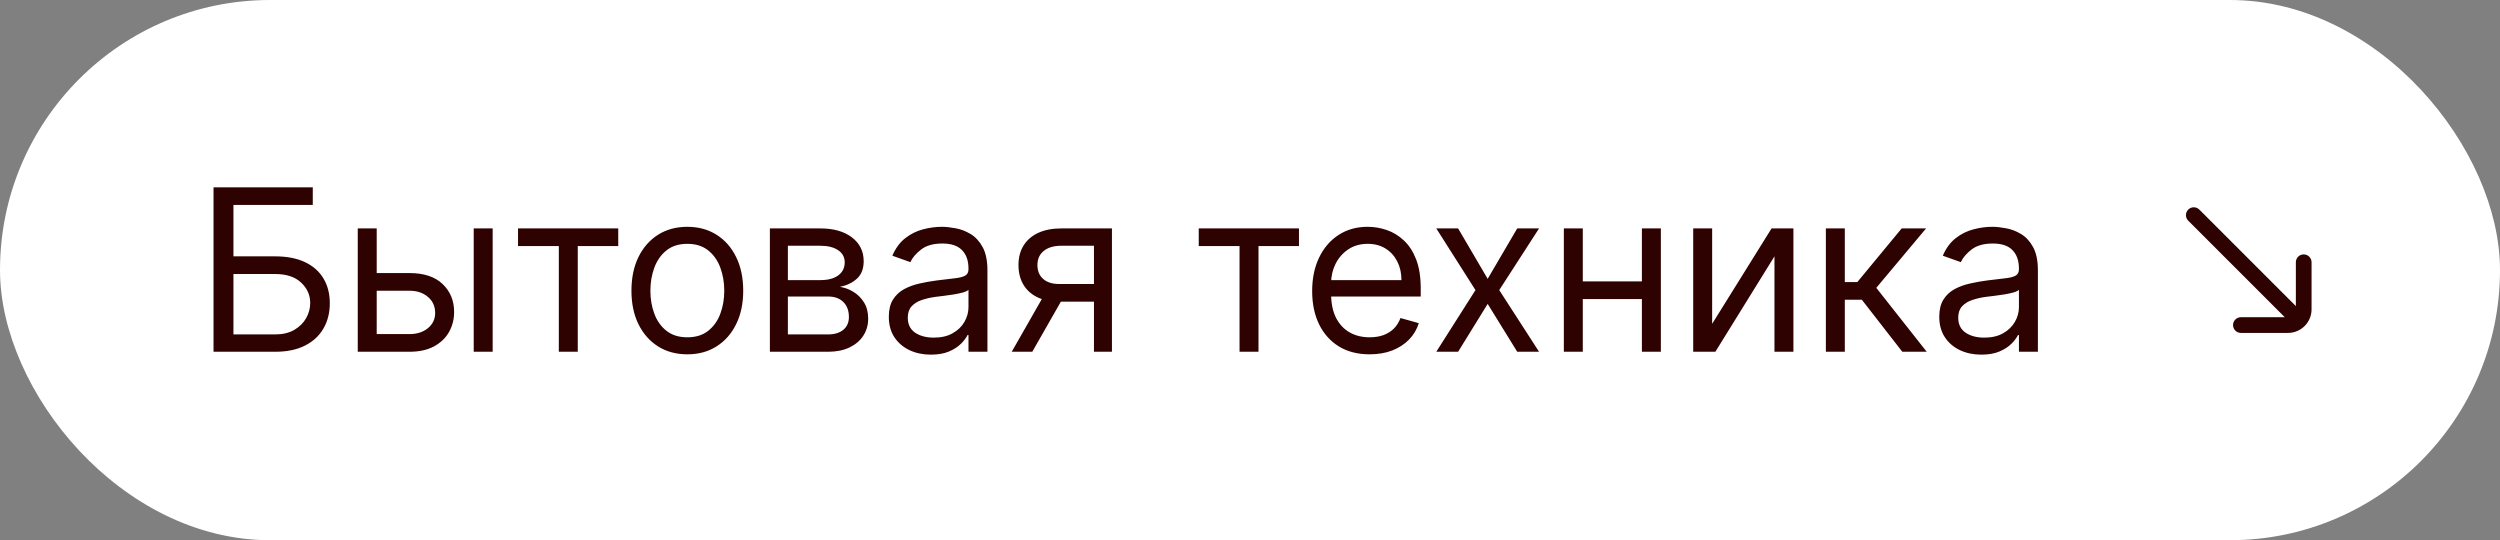 <?xml version="1.0" encoding="UTF-8"?> <svg xmlns="http://www.w3.org/2000/svg" width="199" height="43" viewBox="0 0 199 43" fill="none"><rect x="0" y="0" width="199" height="43" fill="#808080" stroke="none"/><rect width="199" height="43" rx="21.5" fill="white"></rect><path d="M16.997 28V14.909H24.897V16.315H18.582V20.406H21.906C22.843 20.406 23.634 20.56 24.277 20.866C24.925 21.173 25.415 21.606 25.747 22.164C26.084 22.722 26.252 23.381 26.252 24.139C26.252 24.898 26.084 25.567 25.747 26.146C25.415 26.726 24.925 27.18 24.277 27.508C23.634 27.836 22.843 28 21.906 28H16.997ZM18.582 26.619H21.906C22.502 26.619 23.007 26.5 23.421 26.261C23.838 26.018 24.154 25.707 24.367 25.328C24.584 24.945 24.693 24.54 24.693 24.114C24.693 23.487 24.452 22.948 23.97 22.496C23.489 22.041 22.801 21.812 21.906 21.812H18.582V26.619ZM29.781 21.736H32.594C33.744 21.736 34.624 22.028 35.234 22.611C35.843 23.195 36.148 23.935 36.148 24.829C36.148 25.418 36.011 25.952 35.739 26.434C35.466 26.911 35.065 27.293 34.537 27.578C34.008 27.859 33.361 28 32.594 28H28.477V18.182H29.986V26.594H32.594C33.19 26.594 33.68 26.436 34.064 26.121C34.447 25.805 34.639 25.401 34.639 24.906C34.639 24.386 34.447 23.962 34.064 23.634C33.68 23.306 33.19 23.142 32.594 23.142H29.781V21.736ZM37.707 28V18.182H39.216V28H37.707ZM41.235 19.588V18.182H49.212V19.588H45.99V28H44.482V19.588H41.235ZM54.711 28.204C53.825 28.204 53.047 27.994 52.378 27.572C51.714 27.15 51.194 26.56 50.819 25.801C50.448 25.043 50.263 24.156 50.263 23.142C50.263 22.119 50.448 21.227 50.819 20.464C51.194 19.701 51.714 19.109 52.378 18.687C53.047 18.265 53.825 18.054 54.711 18.054C55.598 18.054 56.373 18.265 57.038 18.687C57.707 19.109 58.227 19.701 58.598 20.464C58.973 21.227 59.16 22.119 59.16 23.142C59.16 24.156 58.973 25.043 58.598 25.801C58.227 26.56 57.707 27.15 57.038 27.572C56.373 27.994 55.598 28.204 54.711 28.204ZM54.711 26.849C55.385 26.849 55.939 26.677 56.373 26.332C56.808 25.986 57.13 25.533 57.339 24.97C57.547 24.408 57.652 23.798 57.652 23.142C57.652 22.486 57.547 21.874 57.339 21.308C57.13 20.741 56.808 20.283 56.373 19.933C55.939 19.584 55.385 19.409 54.711 19.409C54.038 19.409 53.484 19.584 53.05 19.933C52.615 20.283 52.293 20.741 52.084 21.308C51.876 21.874 51.771 22.486 51.771 23.142C51.771 23.798 51.876 24.408 52.084 24.97C52.293 25.533 52.615 25.986 53.05 26.332C53.484 26.677 54.038 26.849 54.711 26.849ZM61.283 28V18.182H65.297C66.354 18.182 67.194 18.421 67.816 18.898C68.438 19.375 68.749 20.006 68.749 20.79C68.749 21.386 68.572 21.849 68.218 22.177C67.865 22.501 67.411 22.72 66.857 22.835C67.219 22.886 67.571 23.014 67.912 23.219C68.257 23.423 68.542 23.704 68.768 24.062C68.994 24.416 69.107 24.851 69.107 25.366C69.107 25.869 68.979 26.319 68.723 26.715C68.468 27.111 68.101 27.425 67.624 27.655C67.147 27.885 66.576 28 65.911 28H61.283ZM62.715 26.619H65.911C66.431 26.619 66.838 26.496 67.132 26.249C67.426 26.001 67.573 25.665 67.573 25.239C67.573 24.732 67.426 24.333 67.132 24.043C66.838 23.749 66.431 23.602 65.911 23.602H62.715V26.619ZM62.715 22.298H65.297C65.702 22.298 66.049 22.243 66.339 22.132C66.629 22.017 66.85 21.855 67.004 21.646C67.162 21.433 67.24 21.182 67.24 20.892C67.24 20.479 67.068 20.155 66.723 19.921C66.377 19.682 65.902 19.562 65.297 19.562H62.715V22.298ZM74.1 28.23C73.478 28.23 72.913 28.113 72.406 27.879C71.899 27.64 71.496 27.297 71.198 26.849C70.899 26.398 70.75 25.852 70.75 25.213C70.75 24.651 70.861 24.195 71.083 23.845C71.304 23.491 71.6 23.215 71.971 23.014C72.342 22.814 72.751 22.665 73.198 22.567C73.65 22.465 74.104 22.384 74.56 22.324C75.156 22.247 75.64 22.19 76.011 22.151C76.386 22.109 76.659 22.038 76.829 21.94C77.004 21.842 77.091 21.672 77.091 21.429V21.378C77.091 20.747 76.918 20.257 76.573 19.908C76.232 19.558 75.715 19.384 75.02 19.384C74.3 19.384 73.735 19.541 73.326 19.857C72.917 20.172 72.629 20.509 72.463 20.866L71.031 20.355C71.287 19.759 71.628 19.294 72.054 18.962C72.485 18.625 72.953 18.391 73.46 18.259C73.972 18.122 74.475 18.054 74.969 18.054C75.284 18.054 75.647 18.092 76.056 18.169C76.469 18.241 76.867 18.393 77.251 18.623C77.639 18.853 77.96 19.2 78.216 19.665C78.472 20.129 78.6 20.751 78.6 21.531V28H77.091V26.671H77.014C76.912 26.884 76.742 27.111 76.503 27.354C76.264 27.597 75.947 27.804 75.551 27.974C75.154 28.145 74.671 28.23 74.1 28.23ZM74.33 26.875C74.926 26.875 75.429 26.758 75.838 26.523C76.252 26.289 76.563 25.986 76.772 25.616C76.985 25.245 77.091 24.855 77.091 24.446V23.065C77.027 23.142 76.886 23.212 76.669 23.276C76.456 23.336 76.209 23.389 75.928 23.436C75.651 23.479 75.38 23.517 75.116 23.551C74.856 23.581 74.645 23.607 74.483 23.628C74.091 23.679 73.725 23.762 73.384 23.877C73.047 23.988 72.774 24.156 72.566 24.382C72.361 24.604 72.259 24.906 72.259 25.29C72.259 25.814 72.453 26.21 72.84 26.479C73.232 26.743 73.729 26.875 74.33 26.875ZM87.079 28V19.562H84.471C83.883 19.562 83.421 19.699 83.084 19.972C82.748 20.244 82.579 20.619 82.579 21.097C82.579 21.565 82.731 21.934 83.033 22.202C83.34 22.471 83.76 22.605 84.292 22.605H87.463V24.011H84.292C83.627 24.011 83.054 23.894 82.573 23.66C82.091 23.425 81.721 23.091 81.461 22.656C81.201 22.217 81.071 21.697 81.071 21.097C81.071 20.491 81.207 19.972 81.48 19.537C81.752 19.102 82.142 18.768 82.65 18.533C83.161 18.299 83.768 18.182 84.471 18.182H88.511V28H87.079ZM80.534 28L83.321 23.116H84.957L82.17 28H80.534ZM95.42 19.588V18.182H103.398V19.588H100.176V28H98.668V19.588H95.42ZM109.025 28.204C108.079 28.204 107.263 27.996 106.577 27.578C105.895 27.156 105.369 26.568 104.998 25.814C104.631 25.055 104.448 24.173 104.448 23.168C104.448 22.162 104.631 21.276 104.998 20.509C105.369 19.737 105.884 19.136 106.545 18.706C107.21 18.271 107.985 18.054 108.871 18.054C109.383 18.054 109.888 18.139 110.386 18.31C110.885 18.48 111.339 18.757 111.748 19.141C112.157 19.52 112.483 20.023 112.726 20.649C112.969 21.276 113.09 22.047 113.09 22.963V23.602H105.522V22.298H111.556C111.556 21.744 111.445 21.25 111.224 20.815C111.006 20.381 110.695 20.038 110.29 19.786C109.89 19.535 109.417 19.409 108.871 19.409C108.271 19.409 107.751 19.558 107.312 19.857C106.877 20.151 106.543 20.534 106.308 21.007C106.074 21.48 105.957 21.987 105.957 22.528V23.398C105.957 24.139 106.085 24.768 106.34 25.283C106.6 25.795 106.96 26.185 107.42 26.453C107.881 26.717 108.415 26.849 109.025 26.849C109.421 26.849 109.779 26.794 110.099 26.683C110.423 26.568 110.702 26.398 110.936 26.172C111.17 25.942 111.352 25.656 111.479 25.315L112.937 25.724C112.783 26.219 112.526 26.653 112.163 27.028C111.801 27.399 111.354 27.689 110.821 27.898C110.288 28.102 109.69 28.204 109.025 28.204ZM116.066 18.182L118.419 22.196L120.771 18.182H122.509L119.339 23.091L122.509 28H120.771L118.419 24.19L116.066 28H114.328L117.447 23.091L114.328 18.182H116.066ZM131.053 22.401V23.807H125.633V22.401H131.053ZM125.99 18.182V28H124.482V18.182H125.99ZM132.204 18.182V28H130.695V18.182H132.204ZM136.287 25.776L141.017 18.182H142.756V28H141.247V20.406L136.543 28H134.779V18.182H136.287V25.776ZM145.339 28V18.182H146.847V22.452H147.844L151.373 18.182H153.316L149.353 22.912L153.367 28H151.424L148.202 23.858H146.847V28H145.339ZM157.716 28.23C157.094 28.23 156.529 28.113 156.022 27.879C155.515 27.64 155.112 27.297 154.814 26.849C154.516 26.398 154.366 25.852 154.366 25.213C154.366 24.651 154.477 24.195 154.699 23.845C154.92 23.491 155.217 23.215 155.587 23.014C155.958 22.814 156.367 22.665 156.815 22.567C157.266 22.465 157.72 22.384 158.176 22.324C158.773 22.247 159.256 22.19 159.627 22.151C160.002 22.109 160.275 22.038 160.445 21.94C160.62 21.842 160.707 21.672 160.707 21.429V21.378C160.707 20.747 160.535 20.257 160.19 19.908C159.849 19.558 159.331 19.384 158.636 19.384C157.916 19.384 157.352 19.541 156.942 19.857C156.533 20.172 156.246 20.509 156.08 20.866L154.648 20.355C154.903 19.759 155.244 19.294 155.67 18.962C156.101 18.625 156.57 18.391 157.077 18.259C157.588 18.122 158.091 18.054 158.585 18.054C158.901 18.054 159.263 18.092 159.672 18.169C160.085 18.241 160.484 18.393 160.867 18.623C161.255 18.853 161.577 19.2 161.832 19.665C162.088 20.129 162.216 20.751 162.216 21.531V28H160.707V26.671H160.631C160.528 26.884 160.358 27.111 160.119 27.354C159.881 27.597 159.563 27.804 159.167 27.974C158.771 28.145 158.287 28.23 157.716 28.23ZM157.946 26.875C158.543 26.875 159.045 26.758 159.455 26.523C159.868 26.289 160.179 25.986 160.388 25.616C160.601 25.245 160.707 24.855 160.707 24.446V23.065C160.643 23.142 160.503 23.212 160.286 23.276C160.072 23.336 159.825 23.389 159.544 23.436C159.267 23.479 158.996 23.517 158.732 23.551C158.472 23.581 158.261 23.607 158.099 23.628C157.707 23.679 157.341 23.762 157 23.877C156.663 23.988 156.391 24.156 156.182 24.382C155.977 24.604 155.875 24.906 155.875 25.29C155.875 25.814 156.069 26.21 156.457 26.479C156.849 26.743 157.345 26.875 157.946 26.875Z" fill="#2E0200"></path><g clip-path="url(#clip0_176_2957)"><path d="M182.125 26.5H178.375C178.209 26.5 178.05 26.434 177.933 26.317C177.816 26.2 177.75 26.041 177.75 25.875C177.75 25.709 177.816 25.55 177.933 25.433C178.05 25.316 178.209 25.25 178.375 25.25H181.866L174.183 17.567C174.066 17.45 174 17.291 174 17.125C174 16.959 174.066 16.8 174.183 16.683C174.3 16.566 174.459 16.5 174.625 16.5C174.791 16.5 174.95 16.566 175.067 16.683L182.75 24.366V20.875C182.75 20.709 182.816 20.55 182.933 20.433C183.05 20.316 183.209 20.25 183.375 20.25C183.541 20.25 183.7 20.316 183.817 20.433C183.934 20.55 184 20.709 184 20.875V24.625C184 25.659 183.159 26.5 182.125 26.5Z" fill="#2E0200"></path></g><defs><clipPath id="clip0_176_2957"><rect width="10" height="10" fill="white" transform="matrix(1 0 0 -1 174 26.5)"></rect></clipPath></defs></svg> 